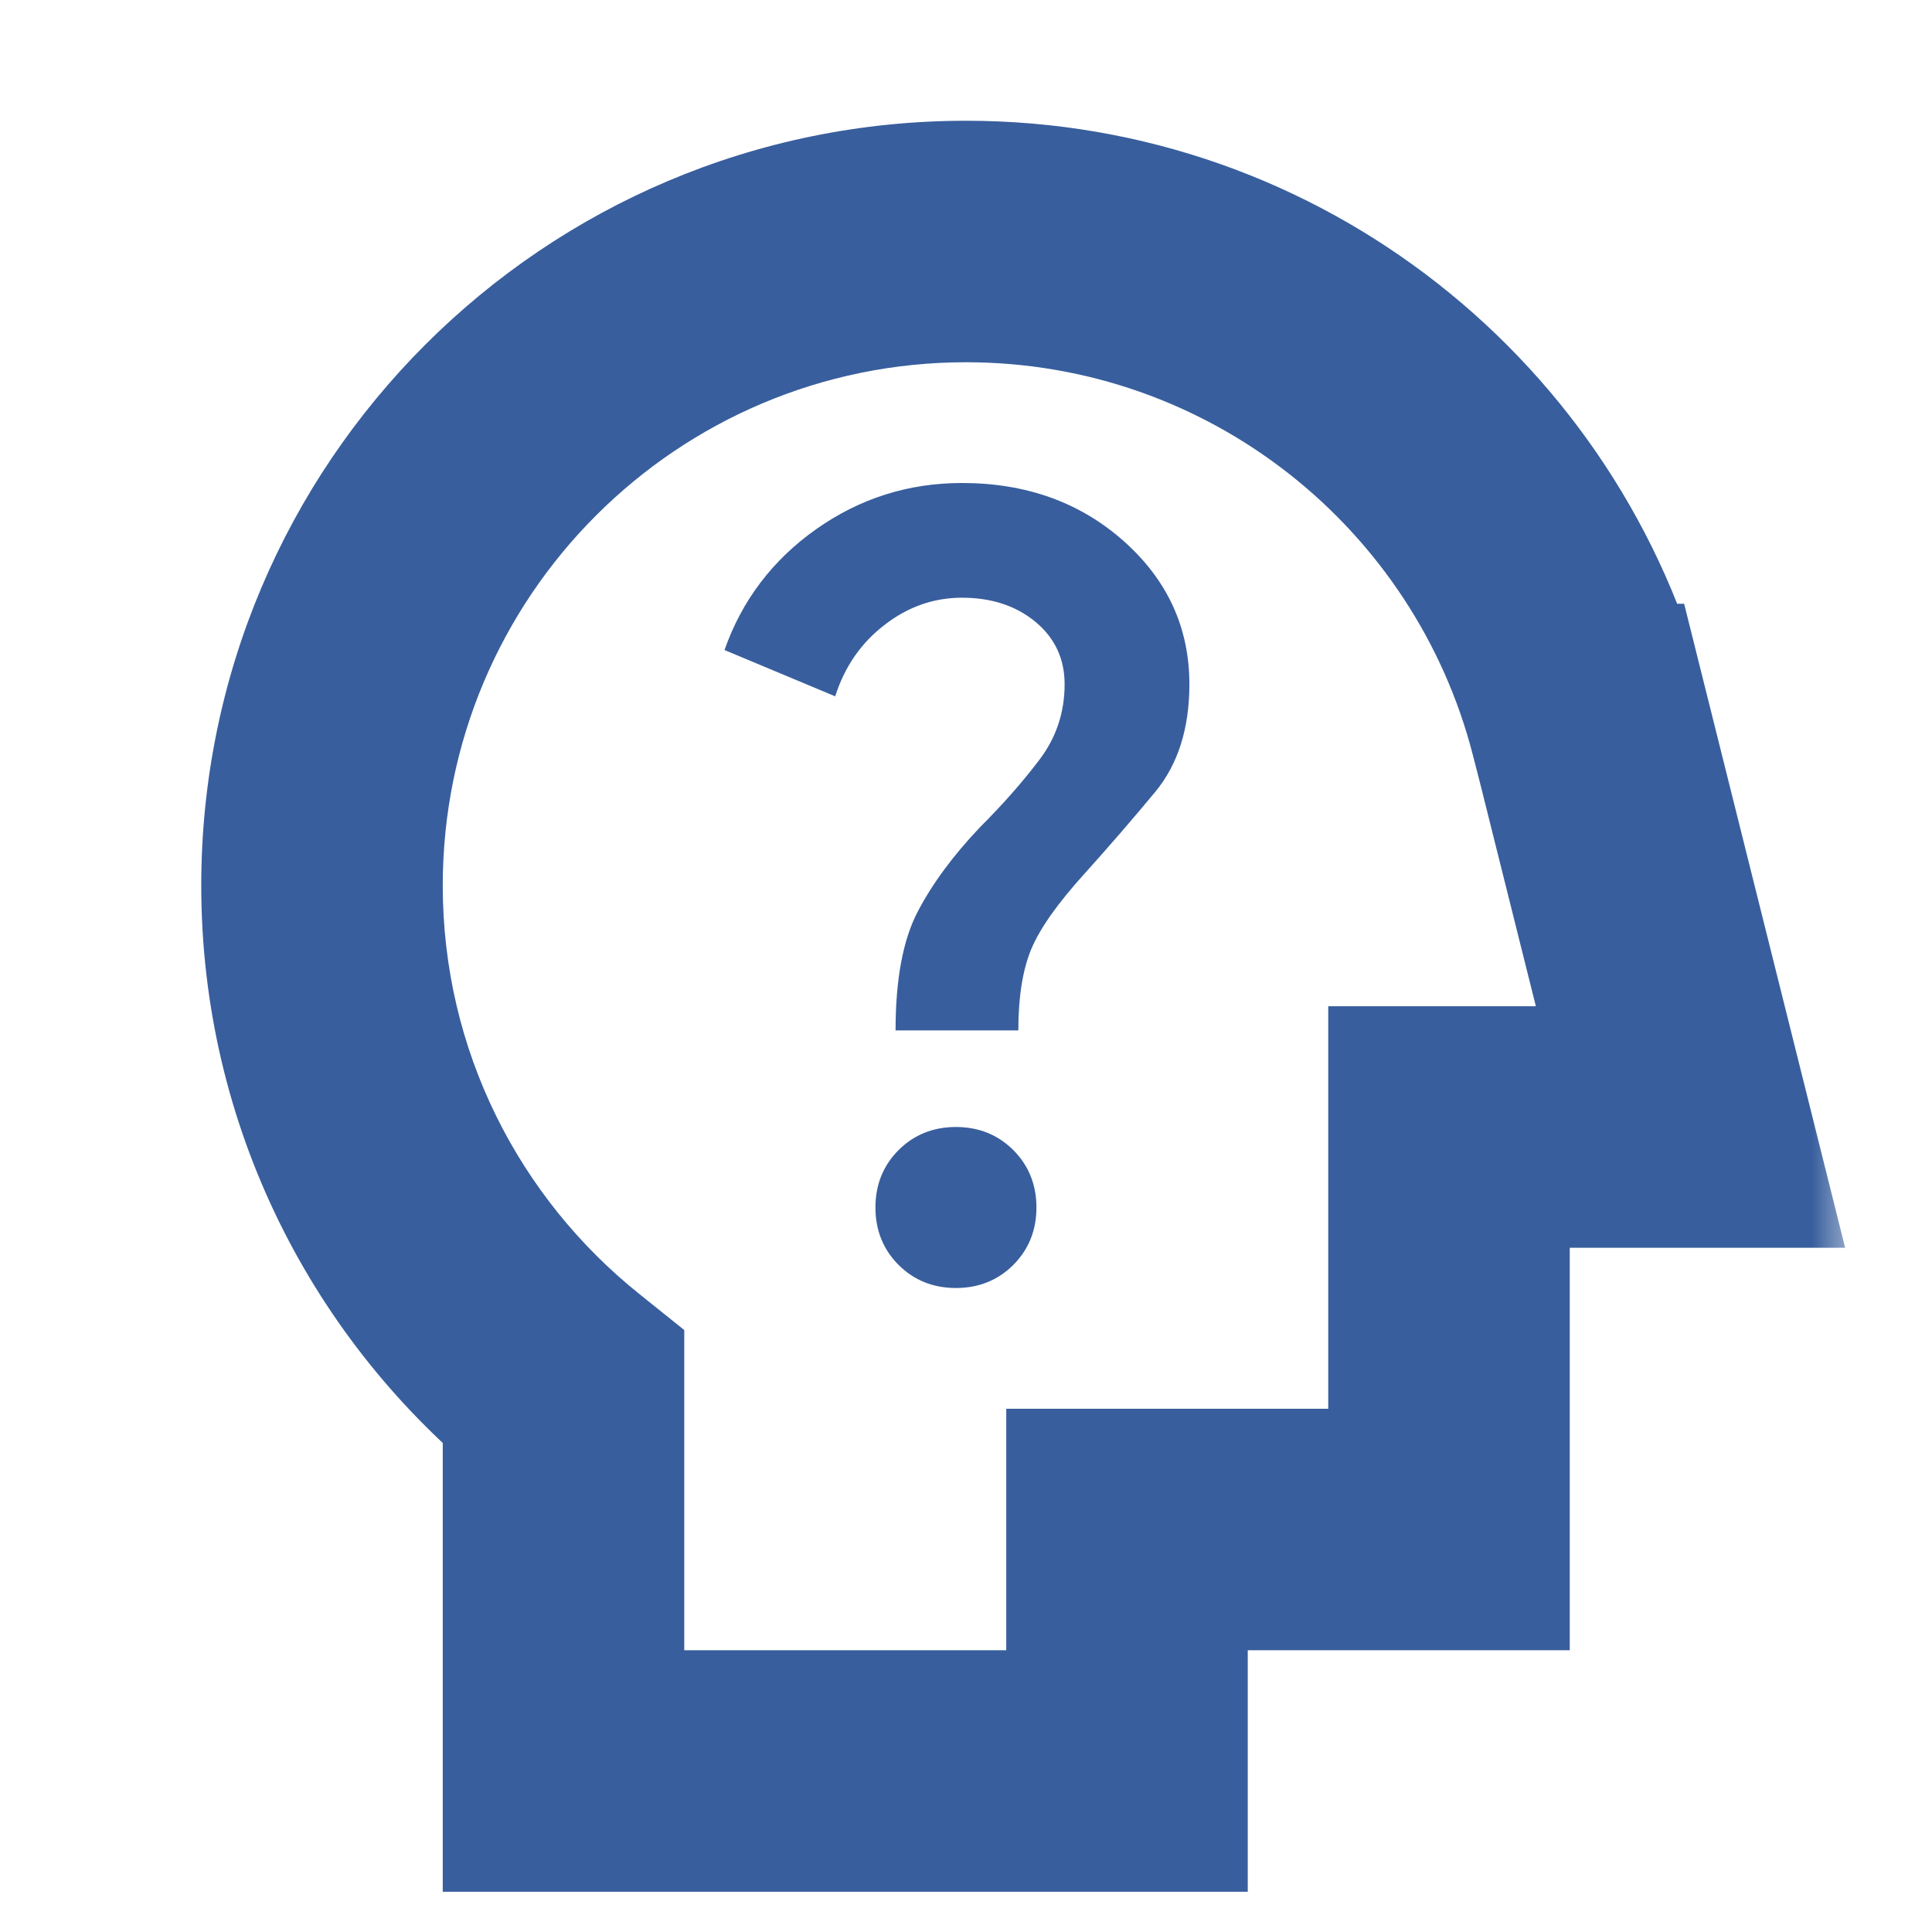 <svg width="24" height="24" viewBox="0 0 24 24" fill="none" xmlns="http://www.w3.org/2000/svg">
<mask id="path-1-outside-1_3127_1725" maskUnits="userSpaceOnUse" x="2" y="1" width="21" height="23" fill="black">
<rect fill="white" x="2" y="1" width="21" height="23"/>
<path d="M12 3C15.728 3 18.86 5.55 19.748 9H19.75L21 14H18V19H14V22H7V17.242C5.172 15.776 4 13.526 4 11C4 6.582 7.582 3 12 3Z"/>
</mask>
<path d="M19.748 9L18.295 9.374L18.585 10.5H19.748V9ZM19.75 9L21.205 8.636L20.921 7.5H19.75V9ZM21 14V15.5H22.921L22.455 13.636L21 14ZM18 14V12.5H16.5V14H18ZM18 19V20.5H19.5V19H18ZM14 19V17.5H12.5V19H14ZM14 22V23.5H15.5V22H14ZM7 22H5.5V23.5H7V22ZM7 17.242H8.5V16.522L7.939 16.072L7 17.242ZM12 3V4.5C15.027 4.5 17.574 6.57 18.295 9.374L19.748 9L21.201 8.626C20.146 4.529 16.429 1.5 12 1.5V3ZM19.748 9V10.5H19.75V9V7.5H19.748V9ZM19.75 9L18.295 9.364L19.545 14.364L21 14L22.455 13.636L21.205 8.636L19.75 9ZM21 14V12.5H18V14V15.5H21V14ZM18 14H16.5V19H18H19.5V14H18ZM18 19V17.5H14V19V20.5H18V19ZM14 19H12.5V22H14H15.5V19H14ZM14 22V20.5H7V22V23.5H14V22ZM7 22H8.5V17.242H7H5.5V22H7ZM7 17.242L7.939 16.072C6.449 14.878 5.5 13.05 5.5 11H4H2.5C2.5 14.001 3.895 16.674 6.061 18.412L7 17.242ZM4 11H5.5C5.5 7.41 8.41 4.5 12 4.5V3V1.5C6.753 1.5 2.5 5.753 2.5 11H4Z" fill="#385E9D" mask="url(#path-1-outside-1_3127_1725)"/>
<path d="M12.588 15.713C12.396 15.904 12.158 16 11.875 16C11.592 16 11.354 15.904 11.162 15.713C10.971 15.521 10.875 15.283 10.875 15C10.875 14.717 10.971 14.479 11.162 14.287C11.354 14.096 11.592 14 11.875 14C12.158 14 12.396 14.096 12.588 14.287C12.779 14.479 12.875 14.717 12.875 15C12.875 15.283 12.779 15.521 12.588 15.713Z" fill="#385E9D"/>
<path d="M12.65 12.8H11.125C11.125 12.167 11.217 11.675 11.4 11.325C11.583 10.975 11.842 10.625 12.175 10.275C12.458 9.992 12.704 9.713 12.912 9.438C13.121 9.162 13.225 8.85 13.225 8.5C13.225 8.183 13.104 7.925 12.863 7.725C12.621 7.525 12.317 7.425 11.95 7.425C11.6 7.425 11.279 7.537 10.988 7.763C10.696 7.987 10.492 8.283 10.375 8.65L9 8.075C9.217 7.458 9.596 6.958 10.137 6.575C10.679 6.192 11.283 6 11.95 6C12.75 6 13.421 6.242 13.963 6.725C14.504 7.208 14.775 7.8 14.775 8.5C14.775 9.05 14.633 9.496 14.35 9.838C14.067 10.179 13.775 10.517 13.475 10.85C13.142 11.217 12.921 11.529 12.812 11.787C12.704 12.046 12.65 12.383 12.65 12.8Z" fill="#385E9D"/>
</svg>
